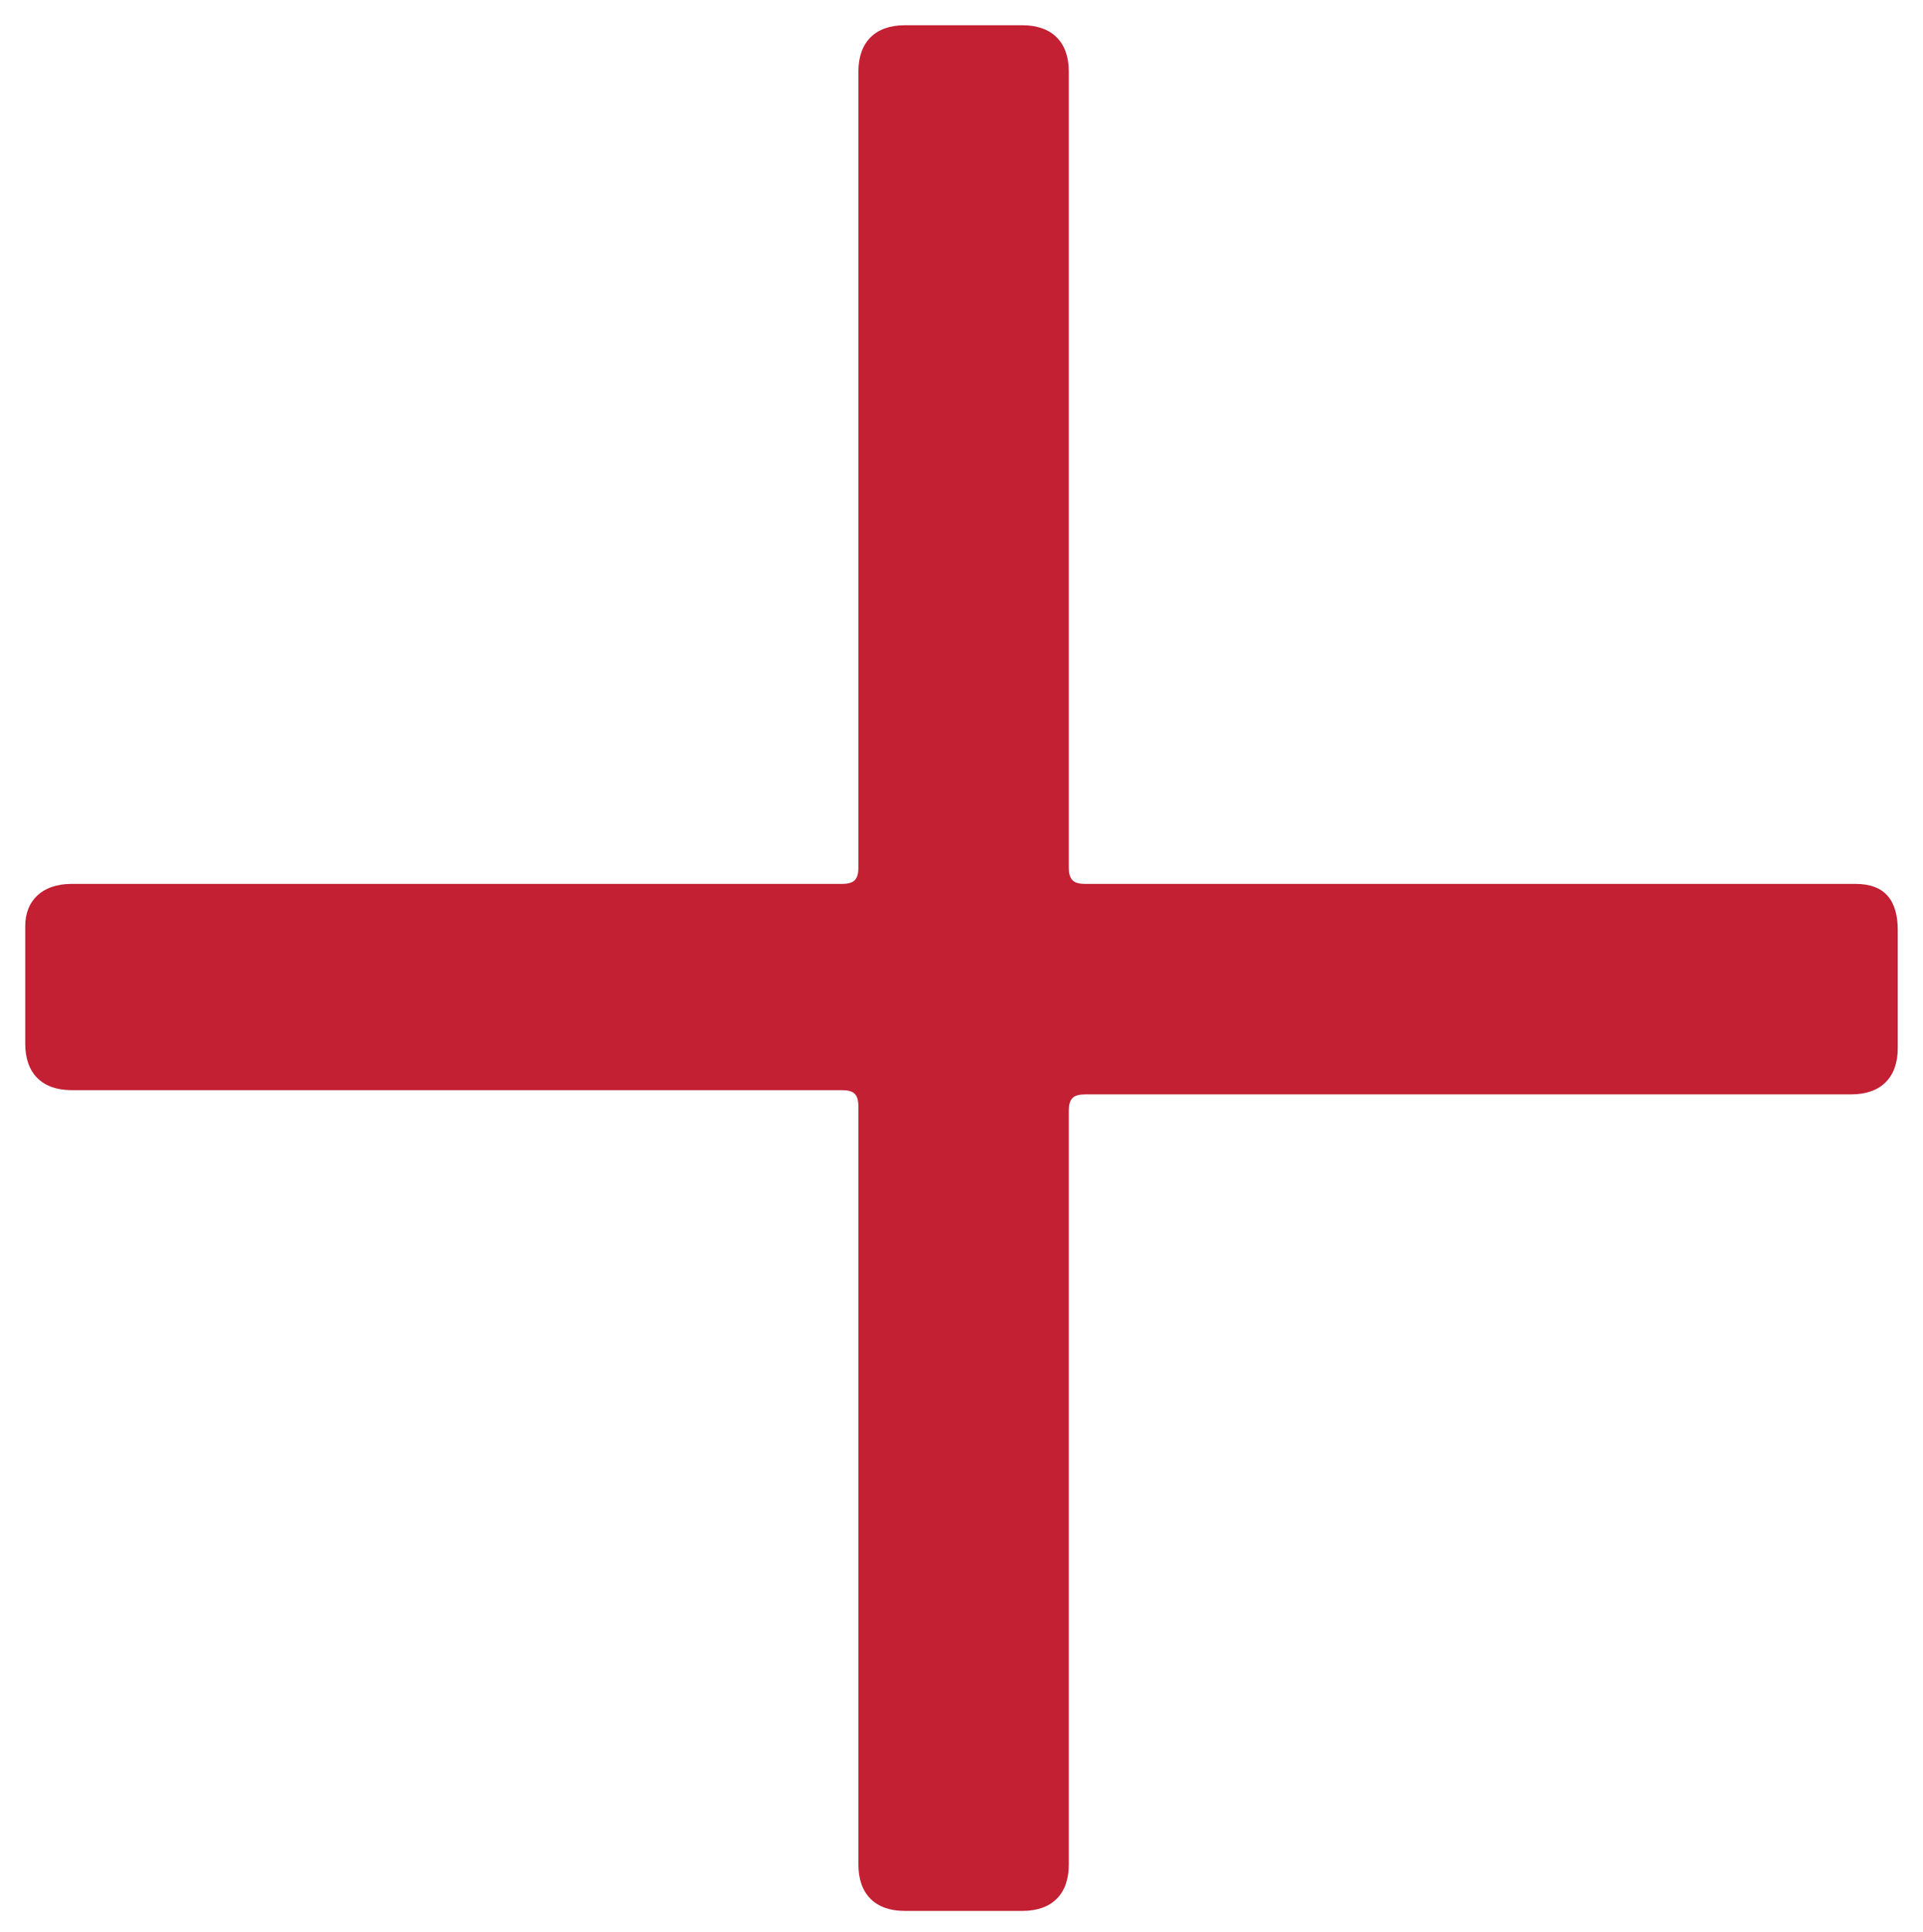 <svg enable-background="new 0 0 45.7 45.9" viewBox="0 0 45.7 45.9" xmlns="http://www.w3.org/2000/svg"><path d="m45.1 22.1v2.8c0 .7-.4 1.1-1.1 1.1h-18.2c-.3 0-.4.1-.4.4v17.9c0 .7-.4 1.1-1.1 1.1h-2.8c-.7 0-1.1-.4-1.1-1.1v-18c0-.3-.1-.4-.4-.4h-18.3c-.7 0-1.1-.4-1.1-1.1v-2.8c0-.6.4-1 1.1-1h18.3c.3 0 .4-.1.4-.4v-18.9c0-.7.4-1.1 1.1-1.1h2.8c.7 0 1.1.4 1.1 1.1v18.9c0 .3.1.4.4.4h18.3c.7 0 1 .4 1 1.1z" fill="#c32033"/></svg>